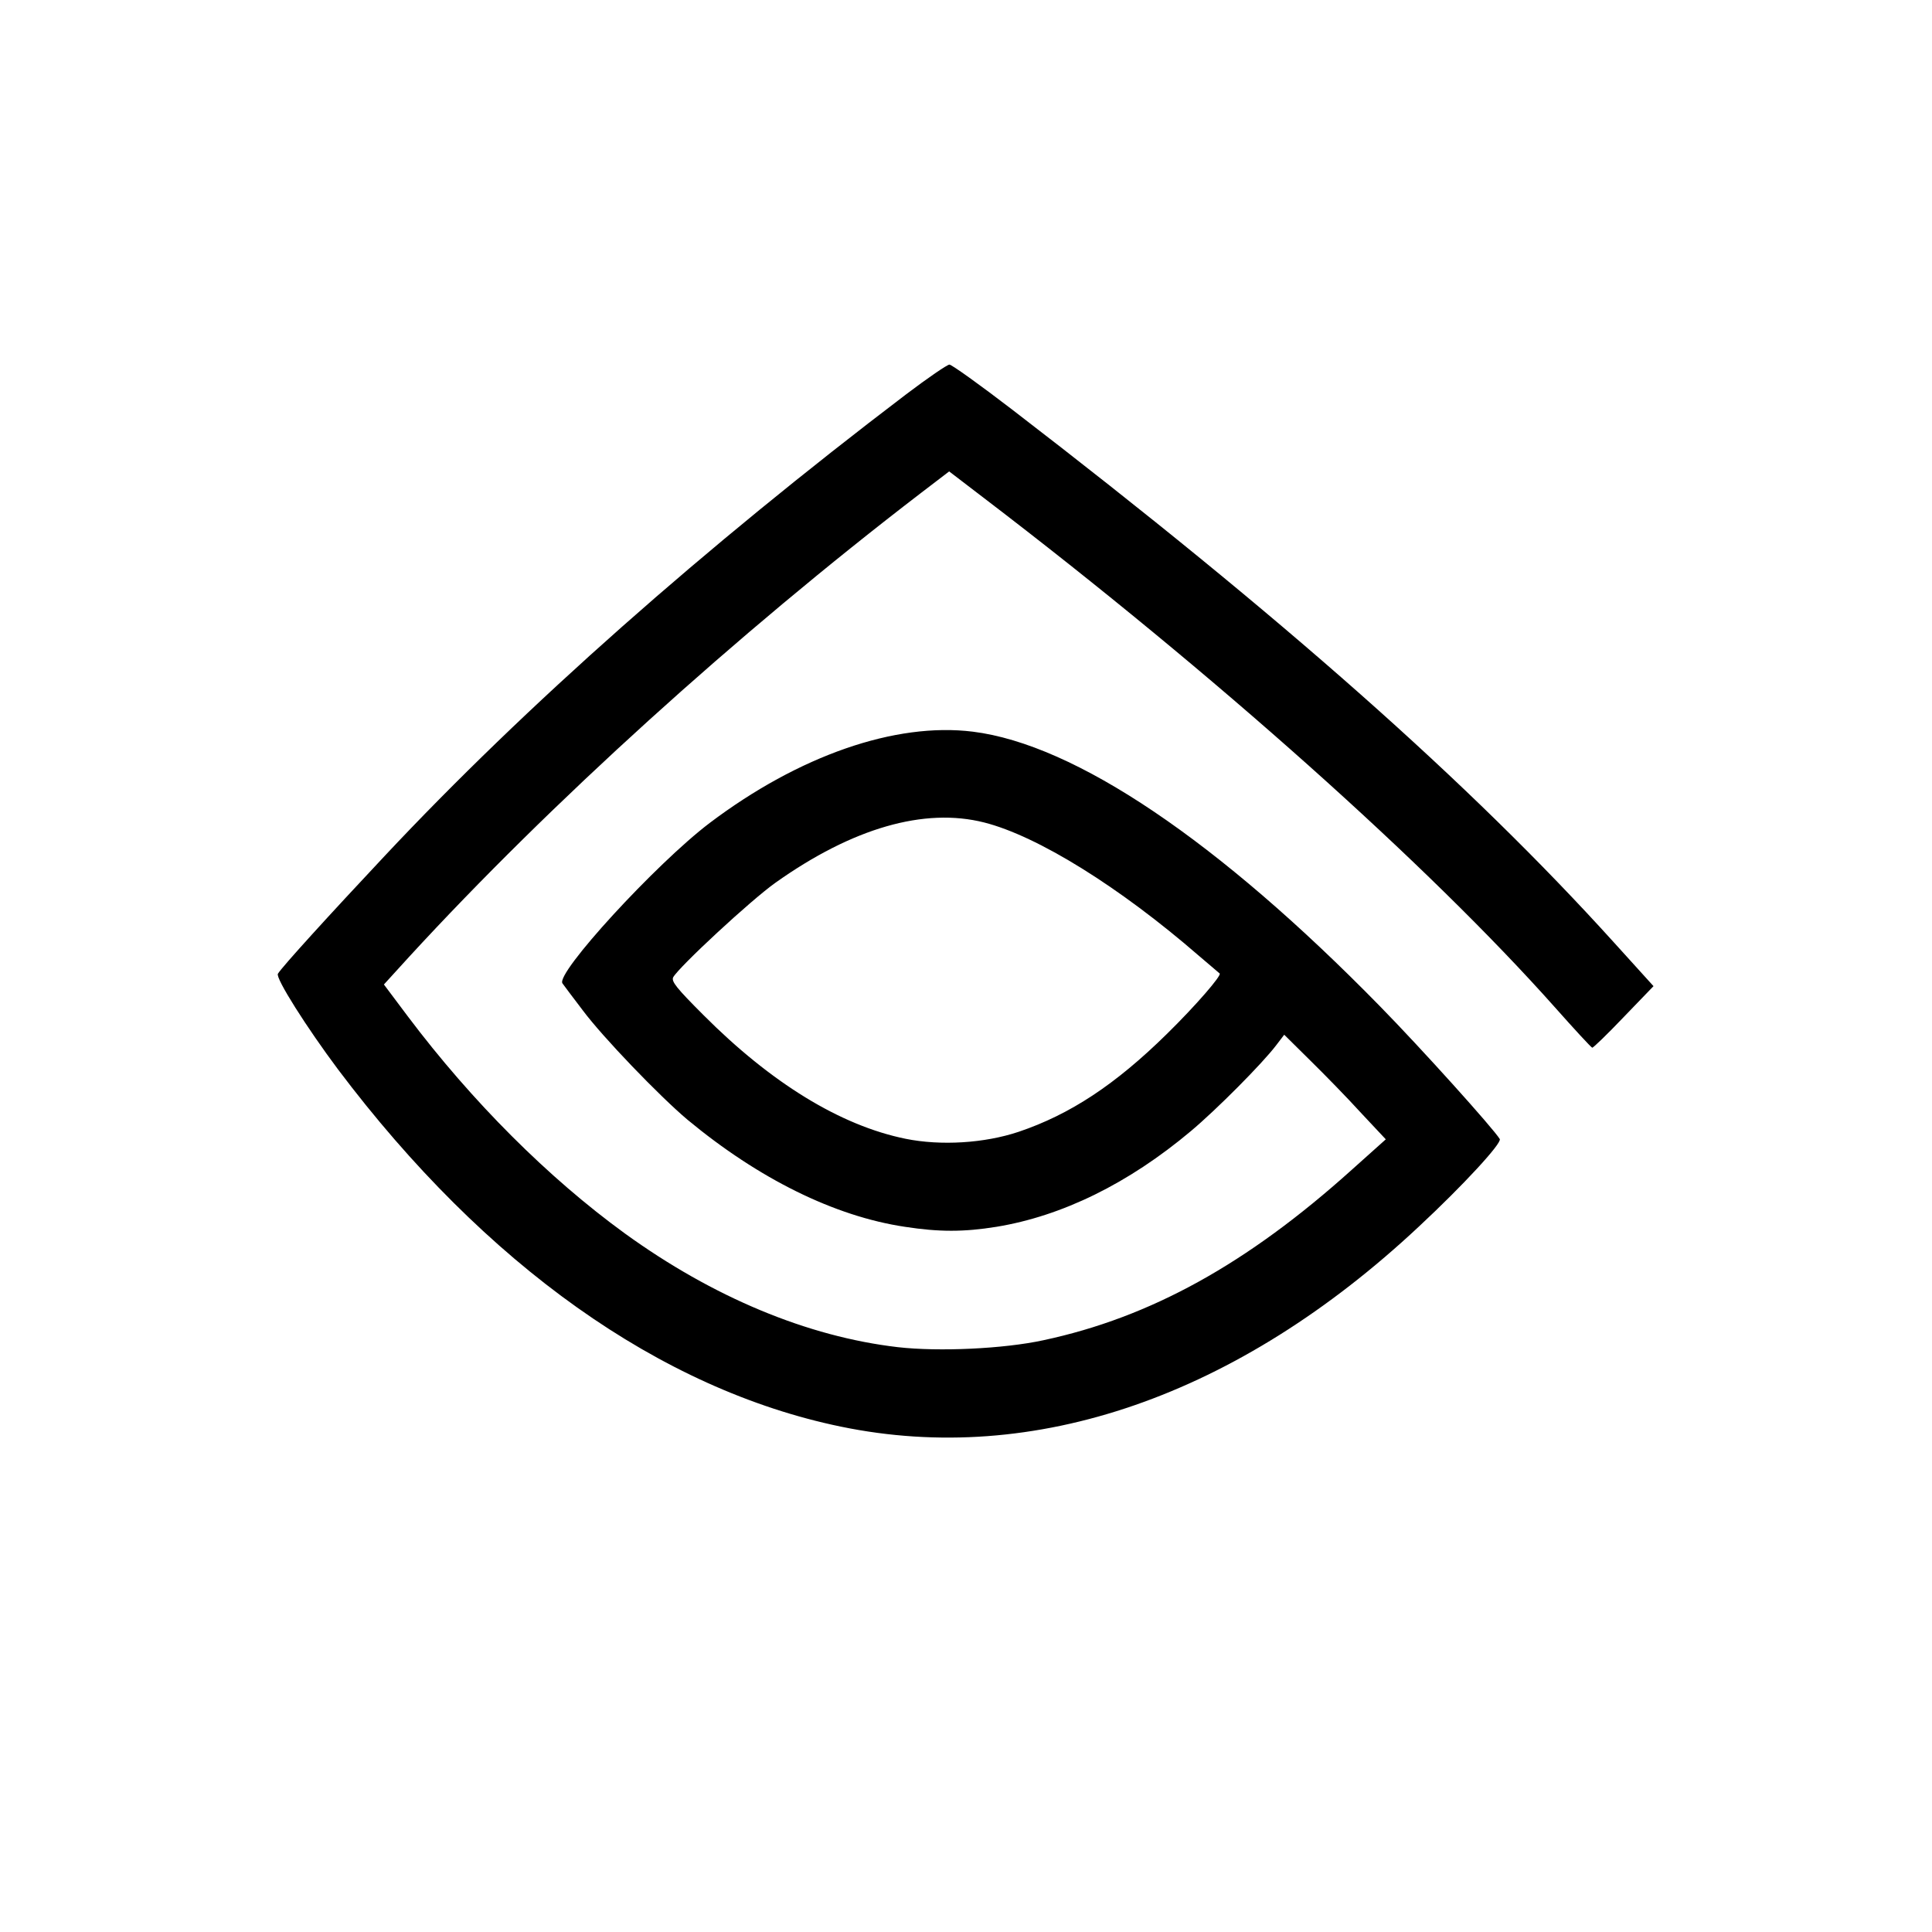 <?xml version="1.0" standalone="no"?>
<!DOCTYPE svg PUBLIC "-//W3C//DTD SVG 20010904//EN"
 "http://www.w3.org/TR/2001/REC-SVG-20010904/DTD/svg10.dtd">
<svg version="1.0" xmlns="http://www.w3.org/2000/svg"
 width="700pt" height="700pt" viewBox="0 0 700 700"
 preserveAspectRatio="xMidYMid meet">
<g transform="translate(0,700) scale(0.1,-0.1)"
fill="#000000" stroke="none">
<path d="M3284 5572 c-733 -557 -1380 -1129 -1890 -1673 -199 -212 -373 -403
-387 -427 -10 -15 105 -196 218 -347 534 -709 1168 -1159 1822 -1294 701 -145
1437 110 2094 725 161 150 301 302 293 317 -23 38 -283 327 -434 481 -586 599
-1105 949 -1475 995 -281 35 -631 -87 -954 -331 -194 -147 -560 -546 -533
-581 5 -7 37 -50 73 -97 73 -98 279 -312 380 -397 258 -214 533 -350 788 -388
123 -19 213 -19 331 0 238 39 479 157 705 347 93 78 259 245 309 311 l29 38
94 -93 c52 -51 135 -136 184 -190 l90 -96 -124 -111 c-378 -340 -728 -534
-1117 -617 -143 -31 -378 -42 -527 -25 -327 38 -670 181 -989 412 -278 202
-554 478 -786 786 l-87 116 92 101 c509 554 1185 1167 1854 1680 l102 78 128
-98 c832 -635 1609 -1329 2067 -1844 71 -80 131 -145 135 -146 3 -1 55 49 114
111 l108 112 -144 159 c-522 577 -1200 1177 -2181 1931 -116 89 -218 162 -226
162 -8 0 -78 -48 -156 -107z m282 -1552 c193 -49 490 -233 779 -484 39 -33 72
-61 74 -63 9 -6 -87 -117 -191 -219 -187 -184 -351 -292 -538 -355 -123 -41
-281 -51 -409 -25 -236 48 -487 202 -733 449 -97 97 -116 121 -109 136 21 38
282 280 371 343 279 198 539 273 756 218z"/>
</g>
</svg>
